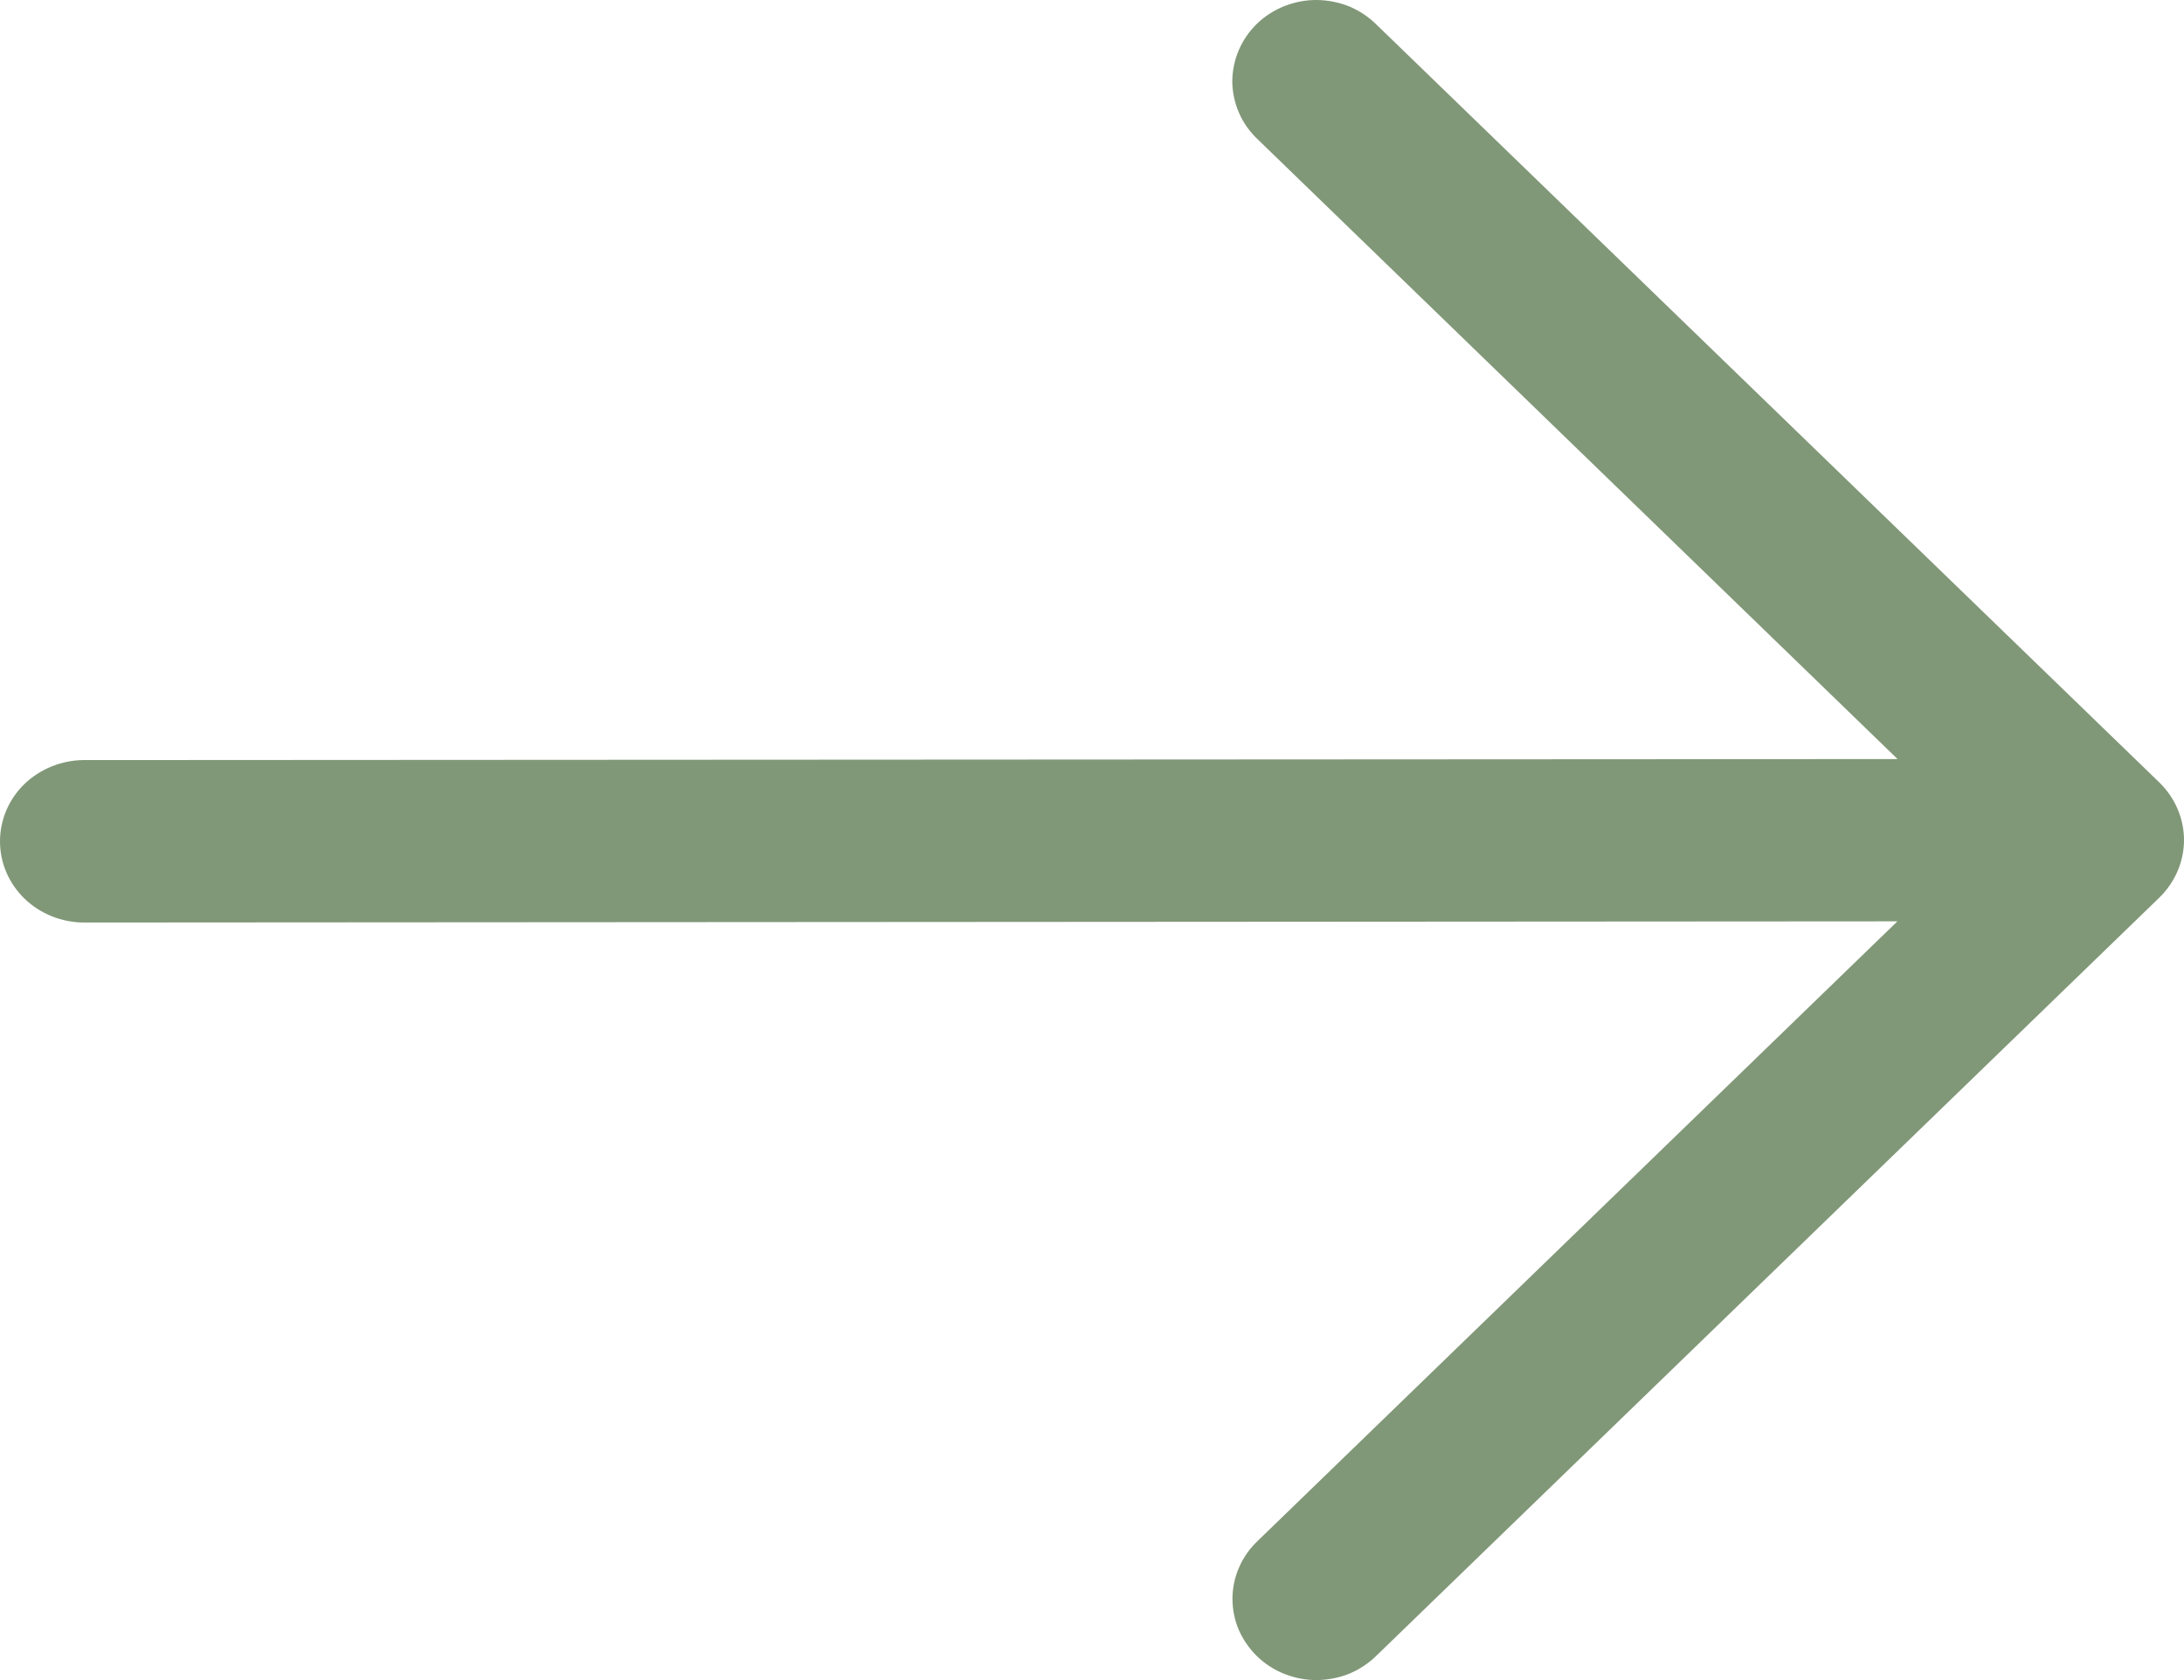 <?xml version="1.0" encoding="UTF-8"?> <svg xmlns="http://www.w3.org/2000/svg" width="13" height="10" viewBox="0 0 13 10" fill="none"><path fill-rule="evenodd" clip-rule="evenodd" d="M12.854 4.658C12.947 4.749 13 4.872 13 5C13 5.128 12.947 5.251 12.854 5.342L8.196 9.852C8.15 9.898 8.095 9.935 8.034 9.961C7.973 9.986 7.907 9.999 7.841 10C7.774 10.001 7.708 9.988 7.647 9.964C7.585 9.94 7.53 9.904 7.483 9.859C7.436 9.813 7.399 9.759 7.373 9.7C7.348 9.641 7.336 9.577 7.336 9.513C7.337 9.449 7.35 9.385 7.377 9.326C7.403 9.267 7.441 9.214 7.489 9.169L11.294 5.484L0.501 5.491C0.368 5.491 0.241 5.44 0.147 5.35C0.053 5.259 0 5.137 0 5.008C-0 4.88 0.052 4.757 0.146 4.666C0.24 4.576 0.367 4.525 0.499 4.524L11.295 4.518L7.488 0.831C7.44 0.786 7.402 0.733 7.376 0.674C7.35 0.615 7.336 0.551 7.335 0.487C7.335 0.423 7.348 0.359 7.373 0.3C7.398 0.241 7.435 0.187 7.482 0.141C7.529 0.096 7.585 0.06 7.646 0.036C7.708 0.012 7.774 -0.001 7.84 2.02674e-05C7.906 0.001 7.972 0.014 8.033 0.039C8.094 0.065 8.149 0.102 8.195 0.148L12.854 4.658Z" fill="#819878"></path></svg> 